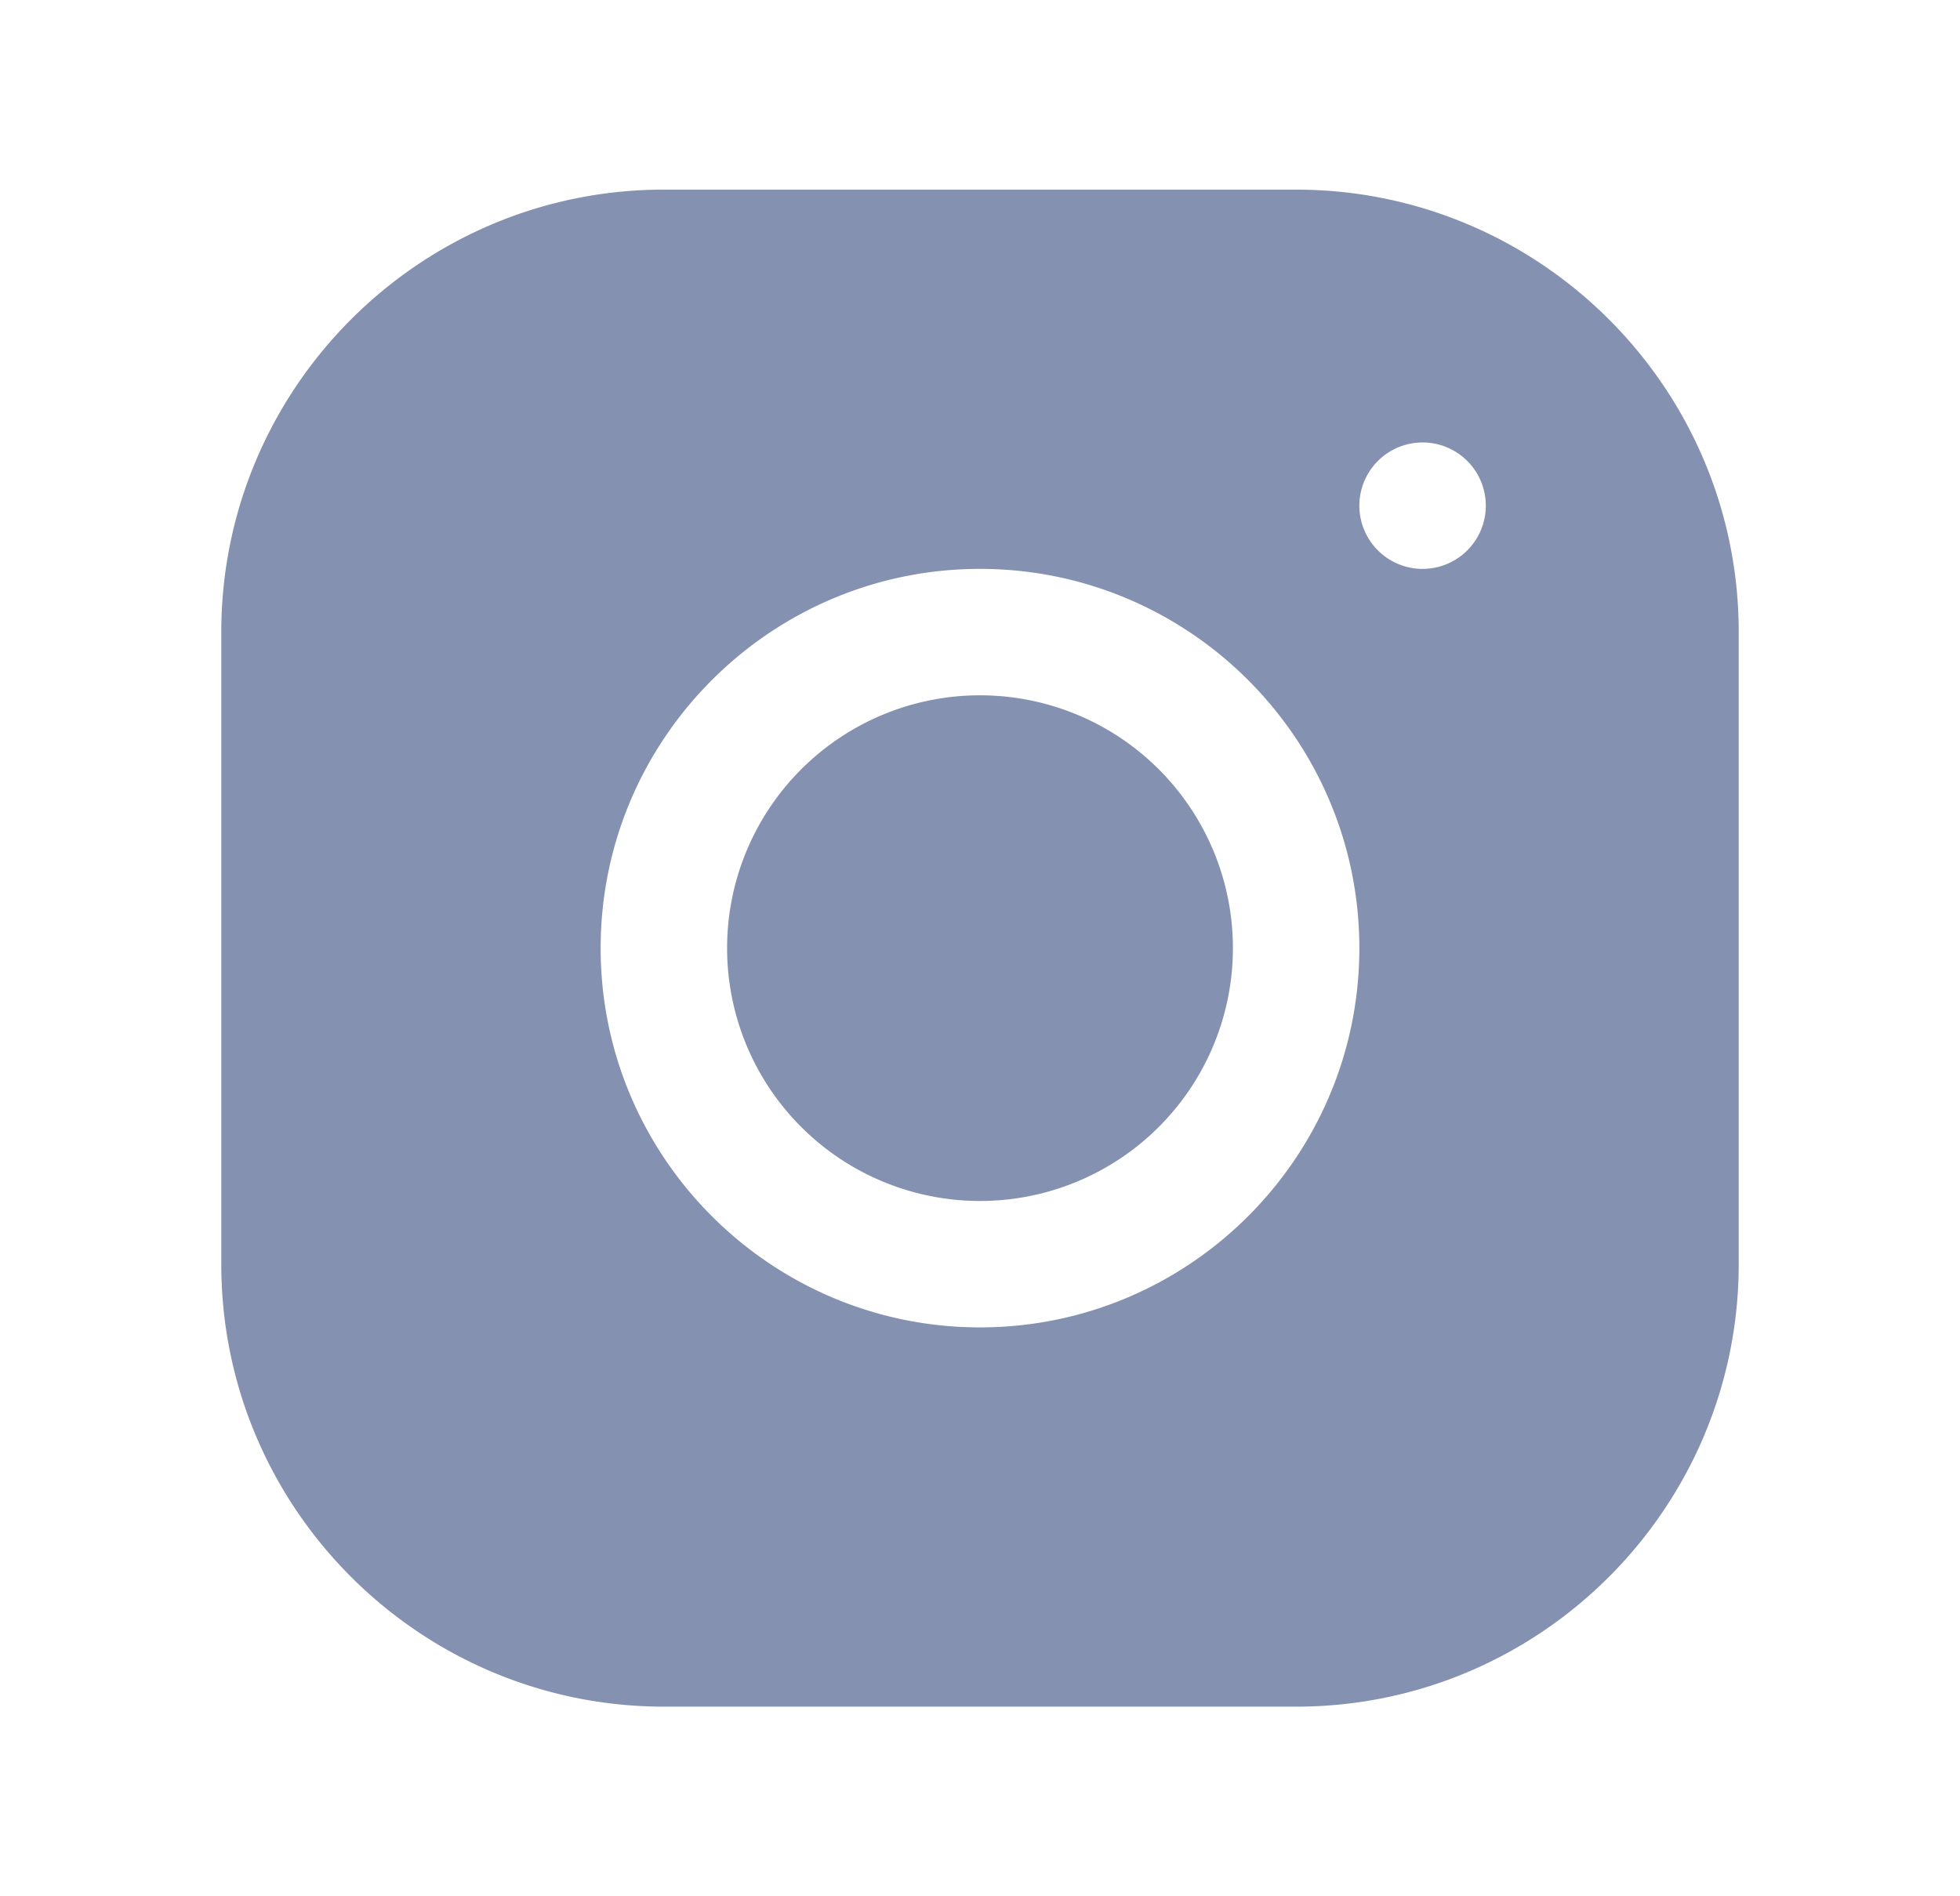 <svg width="31" height="30" viewBox="0 0 31 30" fill="none" xmlns="http://www.w3.org/2000/svg">
    <path d="M10.498 3C6.639 3 3.5 6.142 3.5 10.002v10C3.5 23.861 6.642 27 10.502 27h10c3.859 0 6.998-3.142 6.998-7.002v-10C27.5 6.139 24.358 3 20.498 3h-10zM22.5 7a1 1 0 1 1 0 2 1 1 0 0 1 0-2zm-7 2c3.309 0 6 2.691 6 6s-2.691 6-6 6-6-2.691-6-6 2.691-6 6-6zm0 2a4 4 0 1 0 0 8 4 4 0 0 0 0-8z" fill="#8491B0"/>
</svg>
